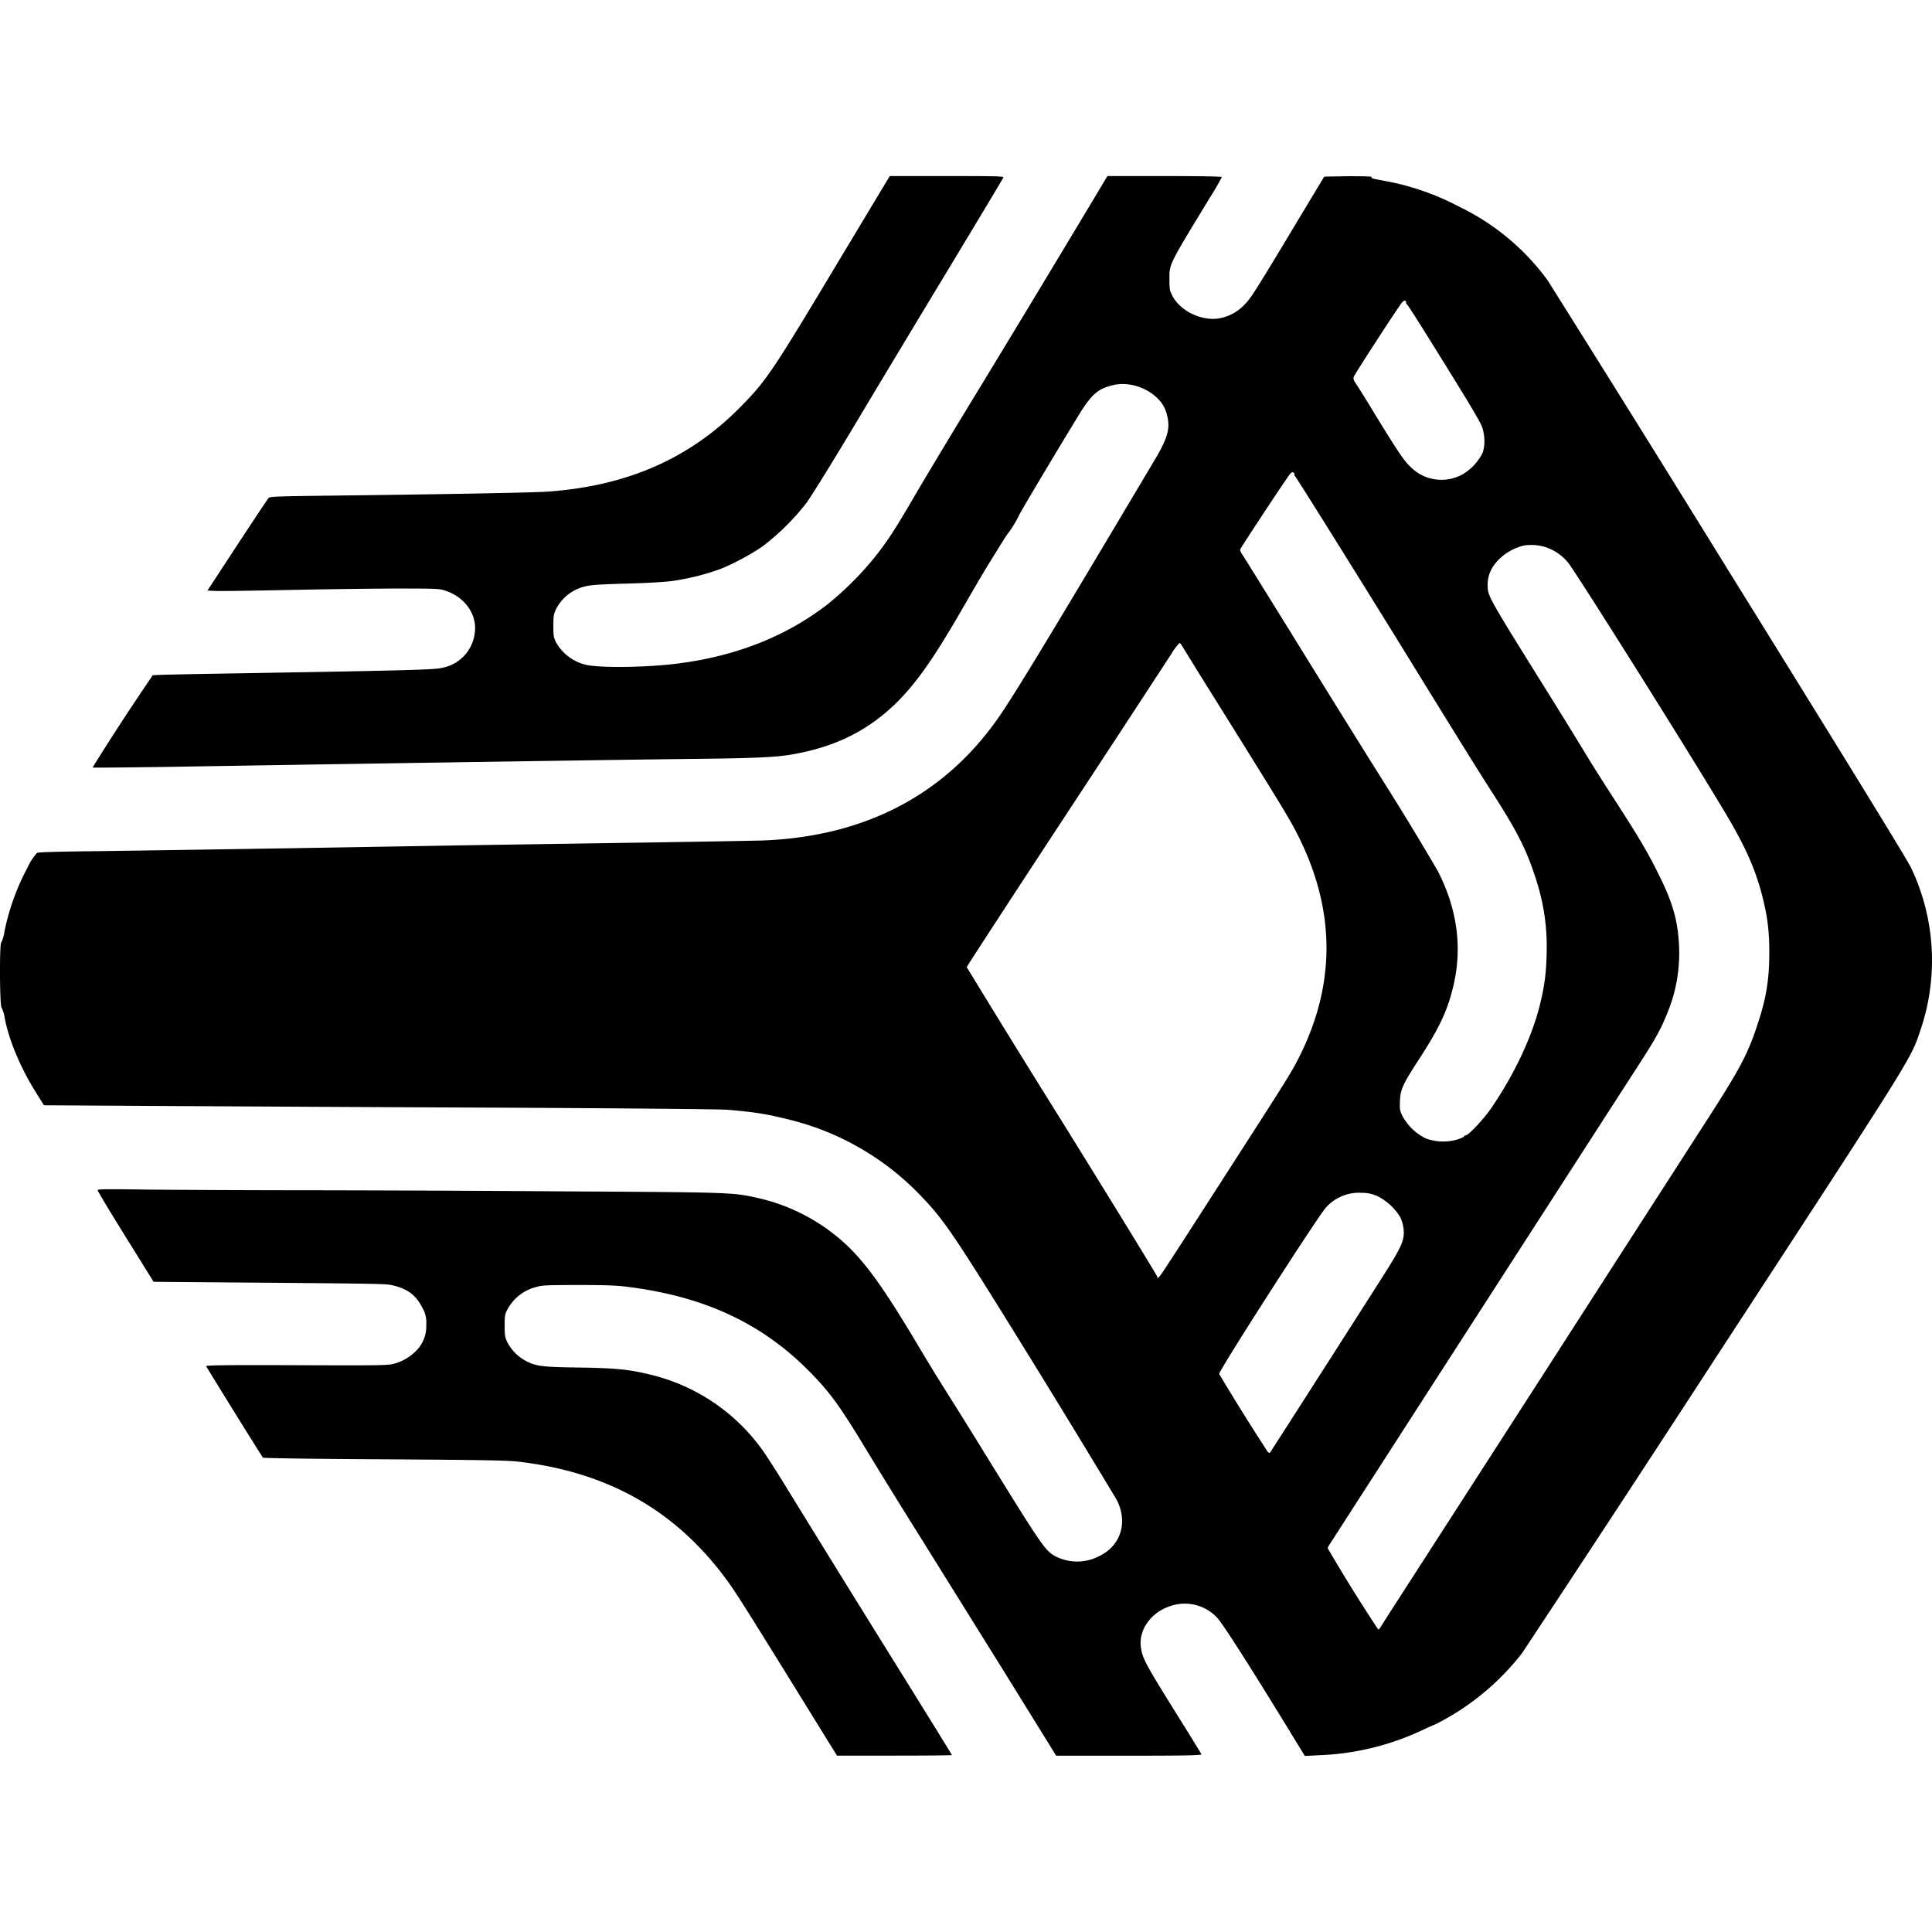 <?xml version="1.0" encoding="utf-8"?>
<!-- Generator: www.svgicons.com -->
<svg xmlns="http://www.w3.org/2000/svg" width="800" height="800" viewBox="0 0 24 24">
<path fill="currentColor" d="M10.43 3.223c-.83 1.386-.906 1.499-1.21 1.81c-.633.654-1.417 1.003-2.415 1.074c-.187.013-1.265.033-2.702.05c-.638.008-.75.011-.766.028c-.01.011-.185.274-.39.586l-.37.565l.104.005c.056.003.443-.003.858-.011a93.159 93.163 0 0 1 1.335-.019c.572 0 .58 0 .667.03c.246.084.393.306.355.533a.5.5 0 0 1-.394.42c-.104.027-.375.034-2.821.075c-.426.007-.78.015-.784.02a31 31 0 0 0-.747 1.145c.004.004.405 0 .893-.007c3.13-.051 5.844-.092 6.6-.1c.727-.008.995-.02 1.19-.054c.54-.092.954-.297 1.31-.65c.253-.252.475-.572.852-1.23c.125-.217.262-.45.307-.52l.138-.223c.033-.054.07-.11.082-.125c.033-.038.1-.146.14-.23c.034-.07.534-.906.75-1.257c.15-.242.232-.312.42-.355c.26-.06.58.102.653.332c.06.188.033.305-.136.59c-1.21 2.035-1.65 2.764-1.887 3.123c-.672 1.018-1.684 1.564-2.991 1.613c-.105.003-.773.015-1.486.026l-2.052.031l-1.591.027a1166.545 1166.596 0 0 1-3.102.048q-.752.008-.78.022a.7.7 0 0 0-.12.186a2.9 2.9 0 0 0-.285.793a.4.4 0 0 1-.039.132c-.024.007-.02.787.003.81a.4.4 0 0 1 .04.135c.057.285.197.616.395.932l.092.147l1.316.008c.724.004 2.597.015 4.164.021c1.692.008 2.914.019 3.01.027c.318.026.488.052.75.118a3.37 3.37 0 0 1 1.652.95c.255.264.38.44.941 1.339a188 188 0 0 1 1.494 2.44c.142.28.05.571-.223.7a.59.59 0 0 1-.518.01c-.145-.072-.152-.08-.9-1.29a85 85 0 0 0-.512-.822a26.09 26.091 0 0 1-.344-.565c-.37-.62-.588-.93-.82-1.162a2.37 2.37 0 0 0-1.164-.627c-.286-.064-.338-.066-2.328-.077a590.763 590.789 0 0 0-3.215-.014c-.738 0-1.634-.005-1.99-.008c-.517-.008-.647-.007-.647.007c0 .008.156.27.348.578l.348.56l.332.003c2.407.019 2.53.02 2.619.037c.194.04.309.123.386.28a.35.35 0 0 1 .05.212a.43.43 0 0 1-.143.342a.6.6 0 0 1-.251.142c-.075.022-.142.024-1.214.02c-.92-.003-1.134 0-1.126.013a94 94 0 0 0 .704 1.135c.008.007.592.016 1.508.021c1.23.008 1.527.013 1.673.03c1.105.13 1.942.603 2.573 1.457c.117.158.248.366.912 1.44l.466.754h.714c.392 0 .714-.003.714-.007s-.257-.42-.57-.924a493.191 493.213 0 0 1-1.49-2.407a13 13 0 0 0-.274-.43a2.4 2.4 0 0 0-1.434-.97c-.252-.061-.428-.077-.874-.083s-.522-.016-.646-.08a.55.55 0 0 1-.231-.227c-.033-.065-.037-.088-.037-.211c0-.127.003-.145.037-.208a.56.56 0 0 1 .357-.275c.07-.021.13-.024.52-.024c.345 0 .48.005.625.024c.937.12 1.64.445 2.224 1.027c.276.276.397.443.758 1.042c.127.209.412.672.636 1.028l1.05 1.686l.644 1.04h.905c.722 0 .905-.005.9-.018a24 24 0 0 0-.24-.39c-.46-.737-.493-.796-.513-.943c-.027-.206.118-.419.345-.5a.55.55 0 0 1 .6.134c.064.063.414.61.936 1.465l.156.255l.178-.009a3.3 3.3 0 0 0 1.31-.325c.065-.03.125-.056.134-.059a3.15 3.15 0 0 0 1.078-.886a541.326 541.35 0 0 0 2.393-3.65c2.484-3.806 2.433-3.724 2.554-4.086a2.68 2.68 0 0 0-.115-2.016c-.048-.103-.838-1.387-2.263-3.683a536.842 536.866 0 0 0-2.253-3.617a2.94 2.94 0 0 0-1.1-.915a3.2 3.2 0 0 0-.902-.316c-.18-.033-.193-.036-.183-.052c.004-.008-.106-.01-.292-.01l-.298.005l-.265.44c-.588.98-.643 1.068-.726 1.151a.57.57 0 0 1-.309.169c-.222.04-.496-.093-.59-.287c-.03-.057-.033-.084-.033-.204c0-.187-.009-.167.504-1.01a3 3 0 0 0 .147-.254c0-.007-.29-.012-.71-.012h-.71l-.019.03a442 442 0 0 1-1.829 3.028c-.21.347-.468.776-.57.953c-.231.396-.326.54-.49.744a4 4 0 0 1-.563.56q-.795.617-1.92.747c-.361.042-.884.048-1.072.013a.58.58 0 0 1-.384-.276c-.033-.065-.037-.083-.037-.21c0-.12.004-.147.034-.21a.54.54 0 0 1 .352-.279c.073-.02.16-.027.515-.037c.264-.007.485-.02.578-.033a3 3 0 0 0 .599-.15c.164-.065.396-.19.532-.288a3 3 0 0 0 .53-.526c.056-.074.325-.509.599-.966c.273-.458.8-1.334 1.171-1.947c.37-.614.677-1.124.68-1.135c.006-.016-.098-.018-.703-.018h-.708zm7.036.536c0 .01.005.02.012.022c.005.001.101.149.212.327c.506.81.692 1.117.72 1.194c.036.1.04.231.008.323a.65.65 0 0 1-.24.262a.54.54 0 0 1-.657-.088c-.08-.075-.165-.201-.46-.685c-.11-.182-.214-.346-.229-.366q-.024-.036-.016-.066c.01-.031.56-.88.601-.925c.027-.03.05-.03.05.003zM16.08 5.896q-.004.011.005.016c.012.004 1.003 1.593 1.574 2.523c.48.778.696 1.127.88 1.413c.301.469.413.687.526 1.026c.115.342.16.653.147 1.005c-.007.24-.03.39-.088.624c-.102.4-.325.866-.61 1.278c-.09.128-.273.322-.304.322c-.01 0-.02.005-.02.012c0 .006-.039.025-.086.04a.63.63 0 0 1-.39-.012a.66.66 0 0 1-.294-.283c-.032-.067-.034-.087-.029-.19c.007-.14.036-.202.231-.503c.25-.385.352-.596.424-.885q.186-.735-.184-1.46a37 37 0 0 0-.692-1.138a342.675 342.69 0 0 1-1.16-1.867c-.308-.496-.569-.918-.584-.938c-.014-.021-.024-.045-.02-.054c.01-.027.59-.907.62-.938c.02-.022.03-.026.043-.016c.01.008.015.02.01.026zm3.142.909a.6.6 0 0 1 .26.188c.095.117 1.425 2.23 1.911 3.04c.28.462.41.75.5 1.103c.062.243.086.431.086.689c0 .343-.037.57-.145.897c-.126.382-.217.553-.658 1.236c-.16.25-.998 1.548-1.858 2.887l-1.862 2.89c-.163.253-.303.47-.31.485c-.008.013-.019.023-.027.02a21 21 0 0 1-.625-1.006c0-.009.012-.033.025-.052a8337.117 8337.482 0 0 1 3.846-5.967c.205-.318.266-.429.343-.62a1.95 1.95 0 0 0 .15-.84c-.014-.316-.077-.54-.254-.894c-.13-.266-.255-.476-.562-.95c-.125-.193-.269-.42-.319-.504a76.564 76.567 0 0 0-.486-.789c-.764-1.226-.755-1.21-.757-1.35c0-.118.04-.212.128-.307a.67.67 0 0 1 .32-.184a.6.6 0 0 1 .294.027zm-4.54 1.215l.2.325c1.091 1.747 1.137 1.824 1.247 2.043q.691 1.38.014 2.735c-.096.19-.135.255-.767 1.236c-.848 1.32-.947 1.47-.974 1.5c-.022.022-.025.024-.025.003c0-.012-.533-.881-1.184-1.93a193.219 193.227 0 0 1-1.184-1.918c0-.007.554-.858 1.233-1.892a612.753 612.78 0 0 0 1.314-2.007a.7.7 0 0 1 .096-.127c.007 0 .02.014.03.033zm2.437 6.843a.7.7 0 0 1 .277.26a.5.5 0 0 1 .041.153c.01.133-.024.21-.264.588a820.264 820.3 0 0 1-1.25 1.954l-.125.194c-.022.04-.026.042-.048.026a29.746 29.747 0 0 1-.605-.97c-.012-.03 1.237-1.975 1.327-2.068a.55.55 0 0 1 .446-.182a.44.44 0 0 1 .201.045"/>
</svg>
